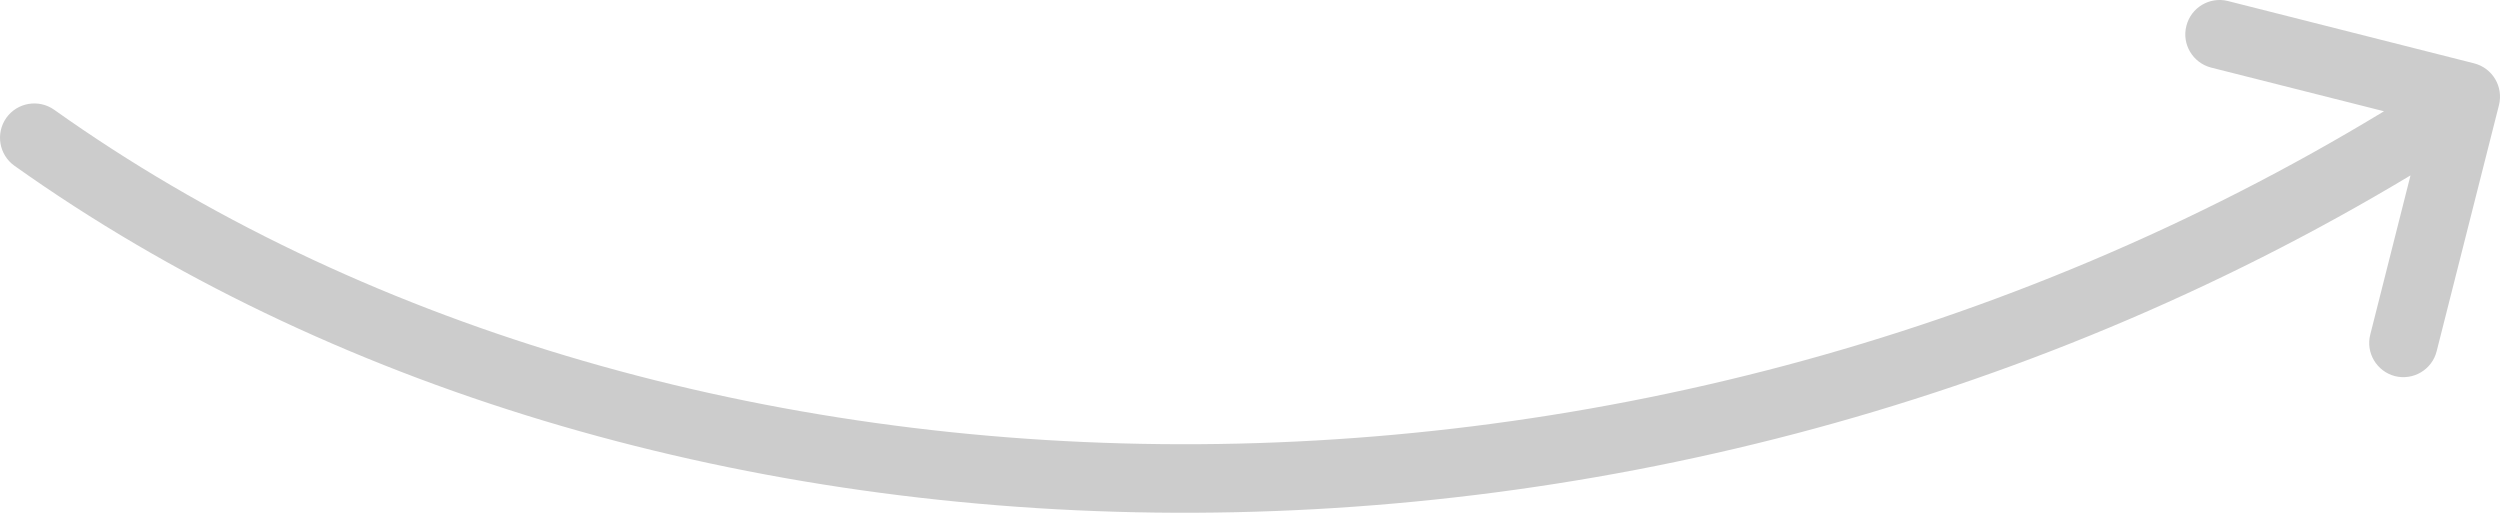 <?xml version="1.0" encoding="utf-8"?>
<!-- Generator: Adobe Illustrator 16.2.0, SVG Export Plug-In . SVG Version: 6.00 Build 0)  -->
<!DOCTYPE svg PUBLIC "-//W3C//DTD SVG 1.1//EN" "http://www.w3.org/Graphics/SVG/1.1/DTD/svg11.dtd">
<svg version="1.1" id="Layer_1" xmlns="http://www.w3.org/2000/svg" xmlns:xlink="http://www.w3.org/1999/xlink" x="0px" y="0px"
	 width="182.3px" height="37.391px" viewBox="0 0 182.3 37.391" enable-background="new 0 0 182.3 37.391" xml:space="preserve">
<path fill-rule="evenodd" clip-rule="evenodd" fill="#CCCCCC" d="M1.049,12.085c-1.12-0.8-1.386-2.36-0.587-3.493
	c0.8-1.12,2.36-1.386,3.493-0.586c44.005,31.301,114.591,33.673,169.887,0.107l-12.612-3.186c-1.333-0.347-2.146-1.706-1.799-3.04
	c0.333-1.333,1.692-2.146,3.025-1.813l17.957,4.545c1.347,0.346,2.146,1.707,1.813,3.04l-4.546,17.956
	c-0.334,1.333-1.692,2.146-3.039,1.813c-1.333-0.347-2.146-1.707-1.799-3.04l2.932-11.598C119.05,46.864,46.666,44.518,1.049,12.085
	z"/>
</svg>
